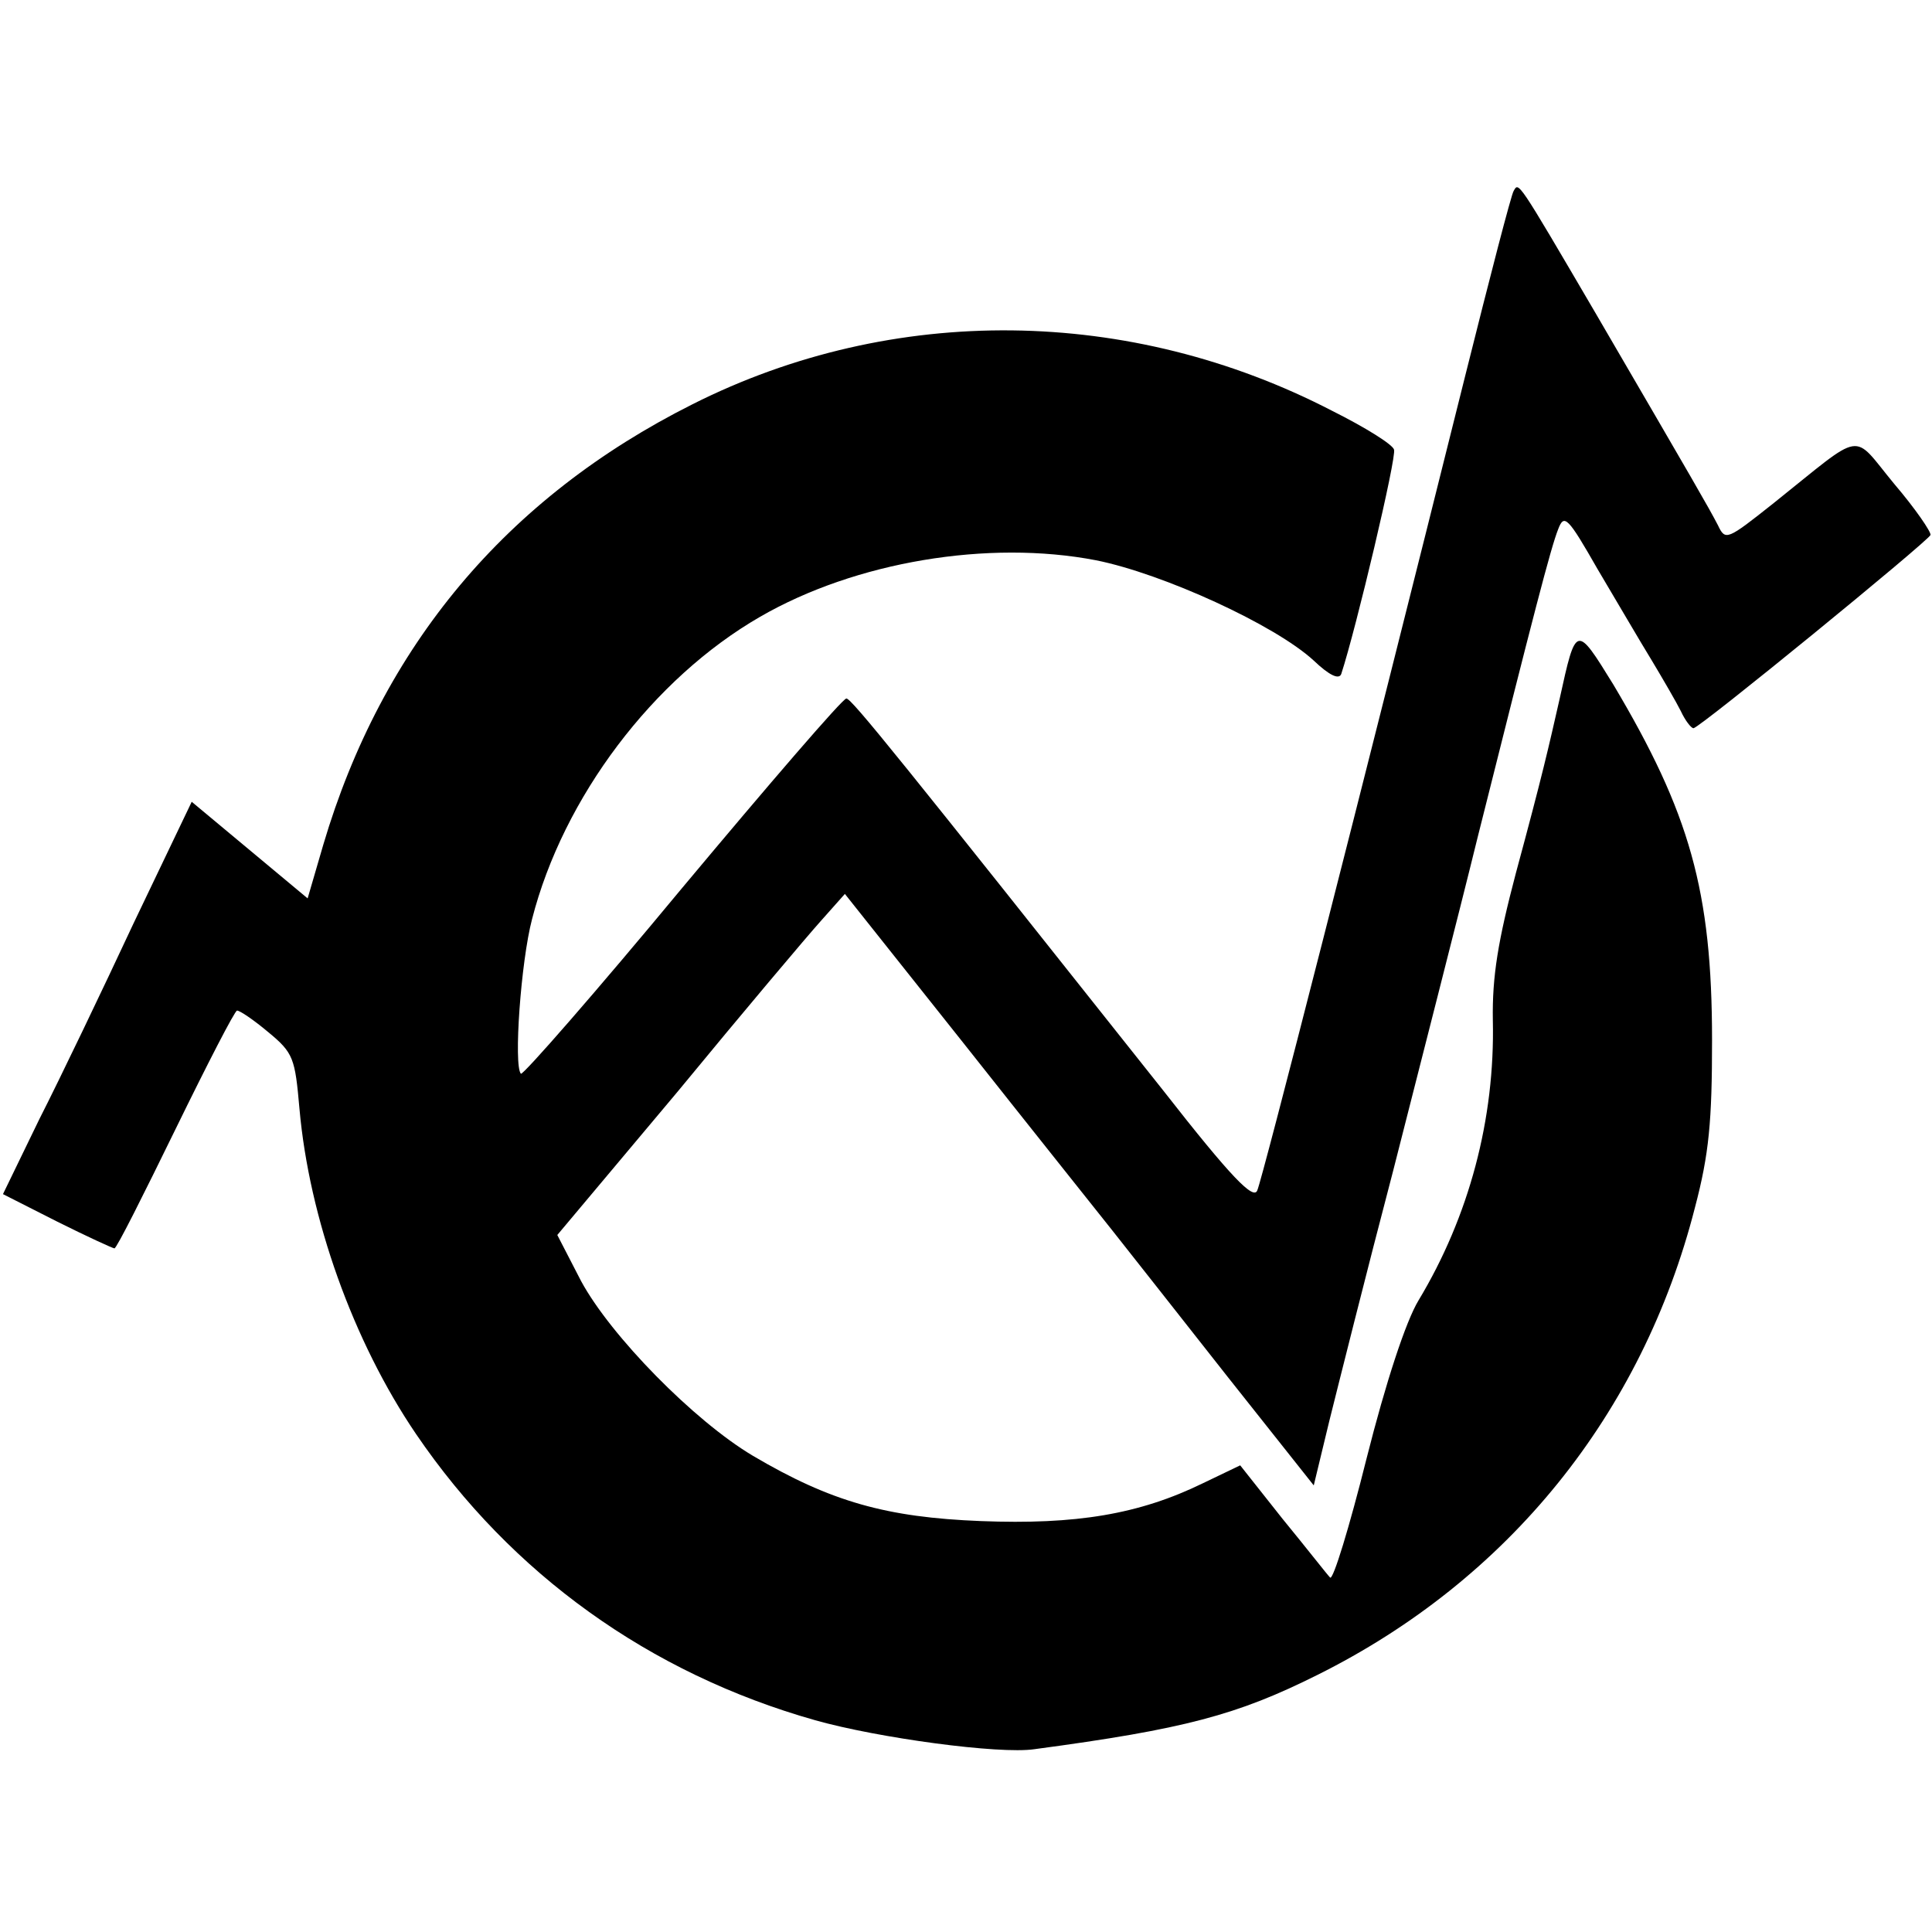 <?xml version="1.0" standalone="no"?>
<!DOCTYPE svg PUBLIC "-//W3C//DTD SVG 20010904//EN"
 "http://www.w3.org/TR/2001/REC-SVG-20010904/DTD/svg10.dtd">
<svg version="1.0" xmlns="http://www.w3.org/2000/svg"
 width="260pt" height="260pt" viewBox="0 0 260 260"
 preserveAspectRatio="xMidYMid meet">
<g transform="translate(0,260) scale(0.1,-0.1)"
fill="#000000" stroke="none">
<path d="M2037 2343 c-3 -4 -32 -116 -65 -248 -143 -573 -273 -1081 -280
-1097 -5 -13 -34 16 -127 135 -354 446 -419 527 -426 527 -5 0 -104 -115 -221
-255 -116 -140 -214 -252 -217 -250 -10 11 0 151 15 208 42 164 163 324 307
407 128 74 307 104 452 76 90 -18 241 -87 293 -135 21 -20 34 -26 37 -18 20
61 75 293 71 302 -2 7 -39 30 -83 52 -272 141 -591 145 -861 9 -251 -126 -418
-326 -497 -593 l-21 -72 -78 65 -78 65 -78 -163 c-42 -90 -99 -209 -127 -264
l-49 -101 73 -37 c40 -20 75 -36 77 -36 3 0 39 72 82 160 43 88 80 160 83 160
4 0 23 -13 42 -29 34 -28 36 -35 42 -103 13 -147 72 -313 157 -438 128 -188
314 -322 537 -385 85 -24 248 -46 295 -39 202 27 273 46 381 100 257 128 437
351 508 629 19 72 23 116 23 225 0 201 -30 306 -133 479 -50 81 -50 81 -72
-19 -15 -66 -23 -102 -59 -235 -24 -91 -32 -139 -31 -198 3 -133 -32 -264
-100 -377 -17 -28 -44 -110 -70 -213 -23 -92 -45 -164 -49 -160 -4 4 -32 40
-64 79 l-57 72 -50 -24 c-86 -42 -171 -56 -299 -51 -127 5 -202 26 -307 88
-79 47 -191 161 -231 235 l-32 62 162 193 c88 107 175 210 193 230 l32 36 159
-200 c87 -110 178 -224 201 -253 23 -29 93 -118 156 -198 l115 -145 21 87 c12
48 50 200 86 337 35 138 87 340 114 450 75 299 98 388 108 413 8 21 13 16 53
-54 25 -42 57 -97 73 -123 15 -25 33 -56 39 -68 6 -13 14 -23 17 -23 8 0 315
251 319 260 1 4 -20 35 -49 69 -58 70 -38 73 -162 -26 -63 -50 -65 -51 -75
-30 -13 25 -31 56 -165 286 -106 181 -103 176 -110 164z"/>
</g>
</svg>
